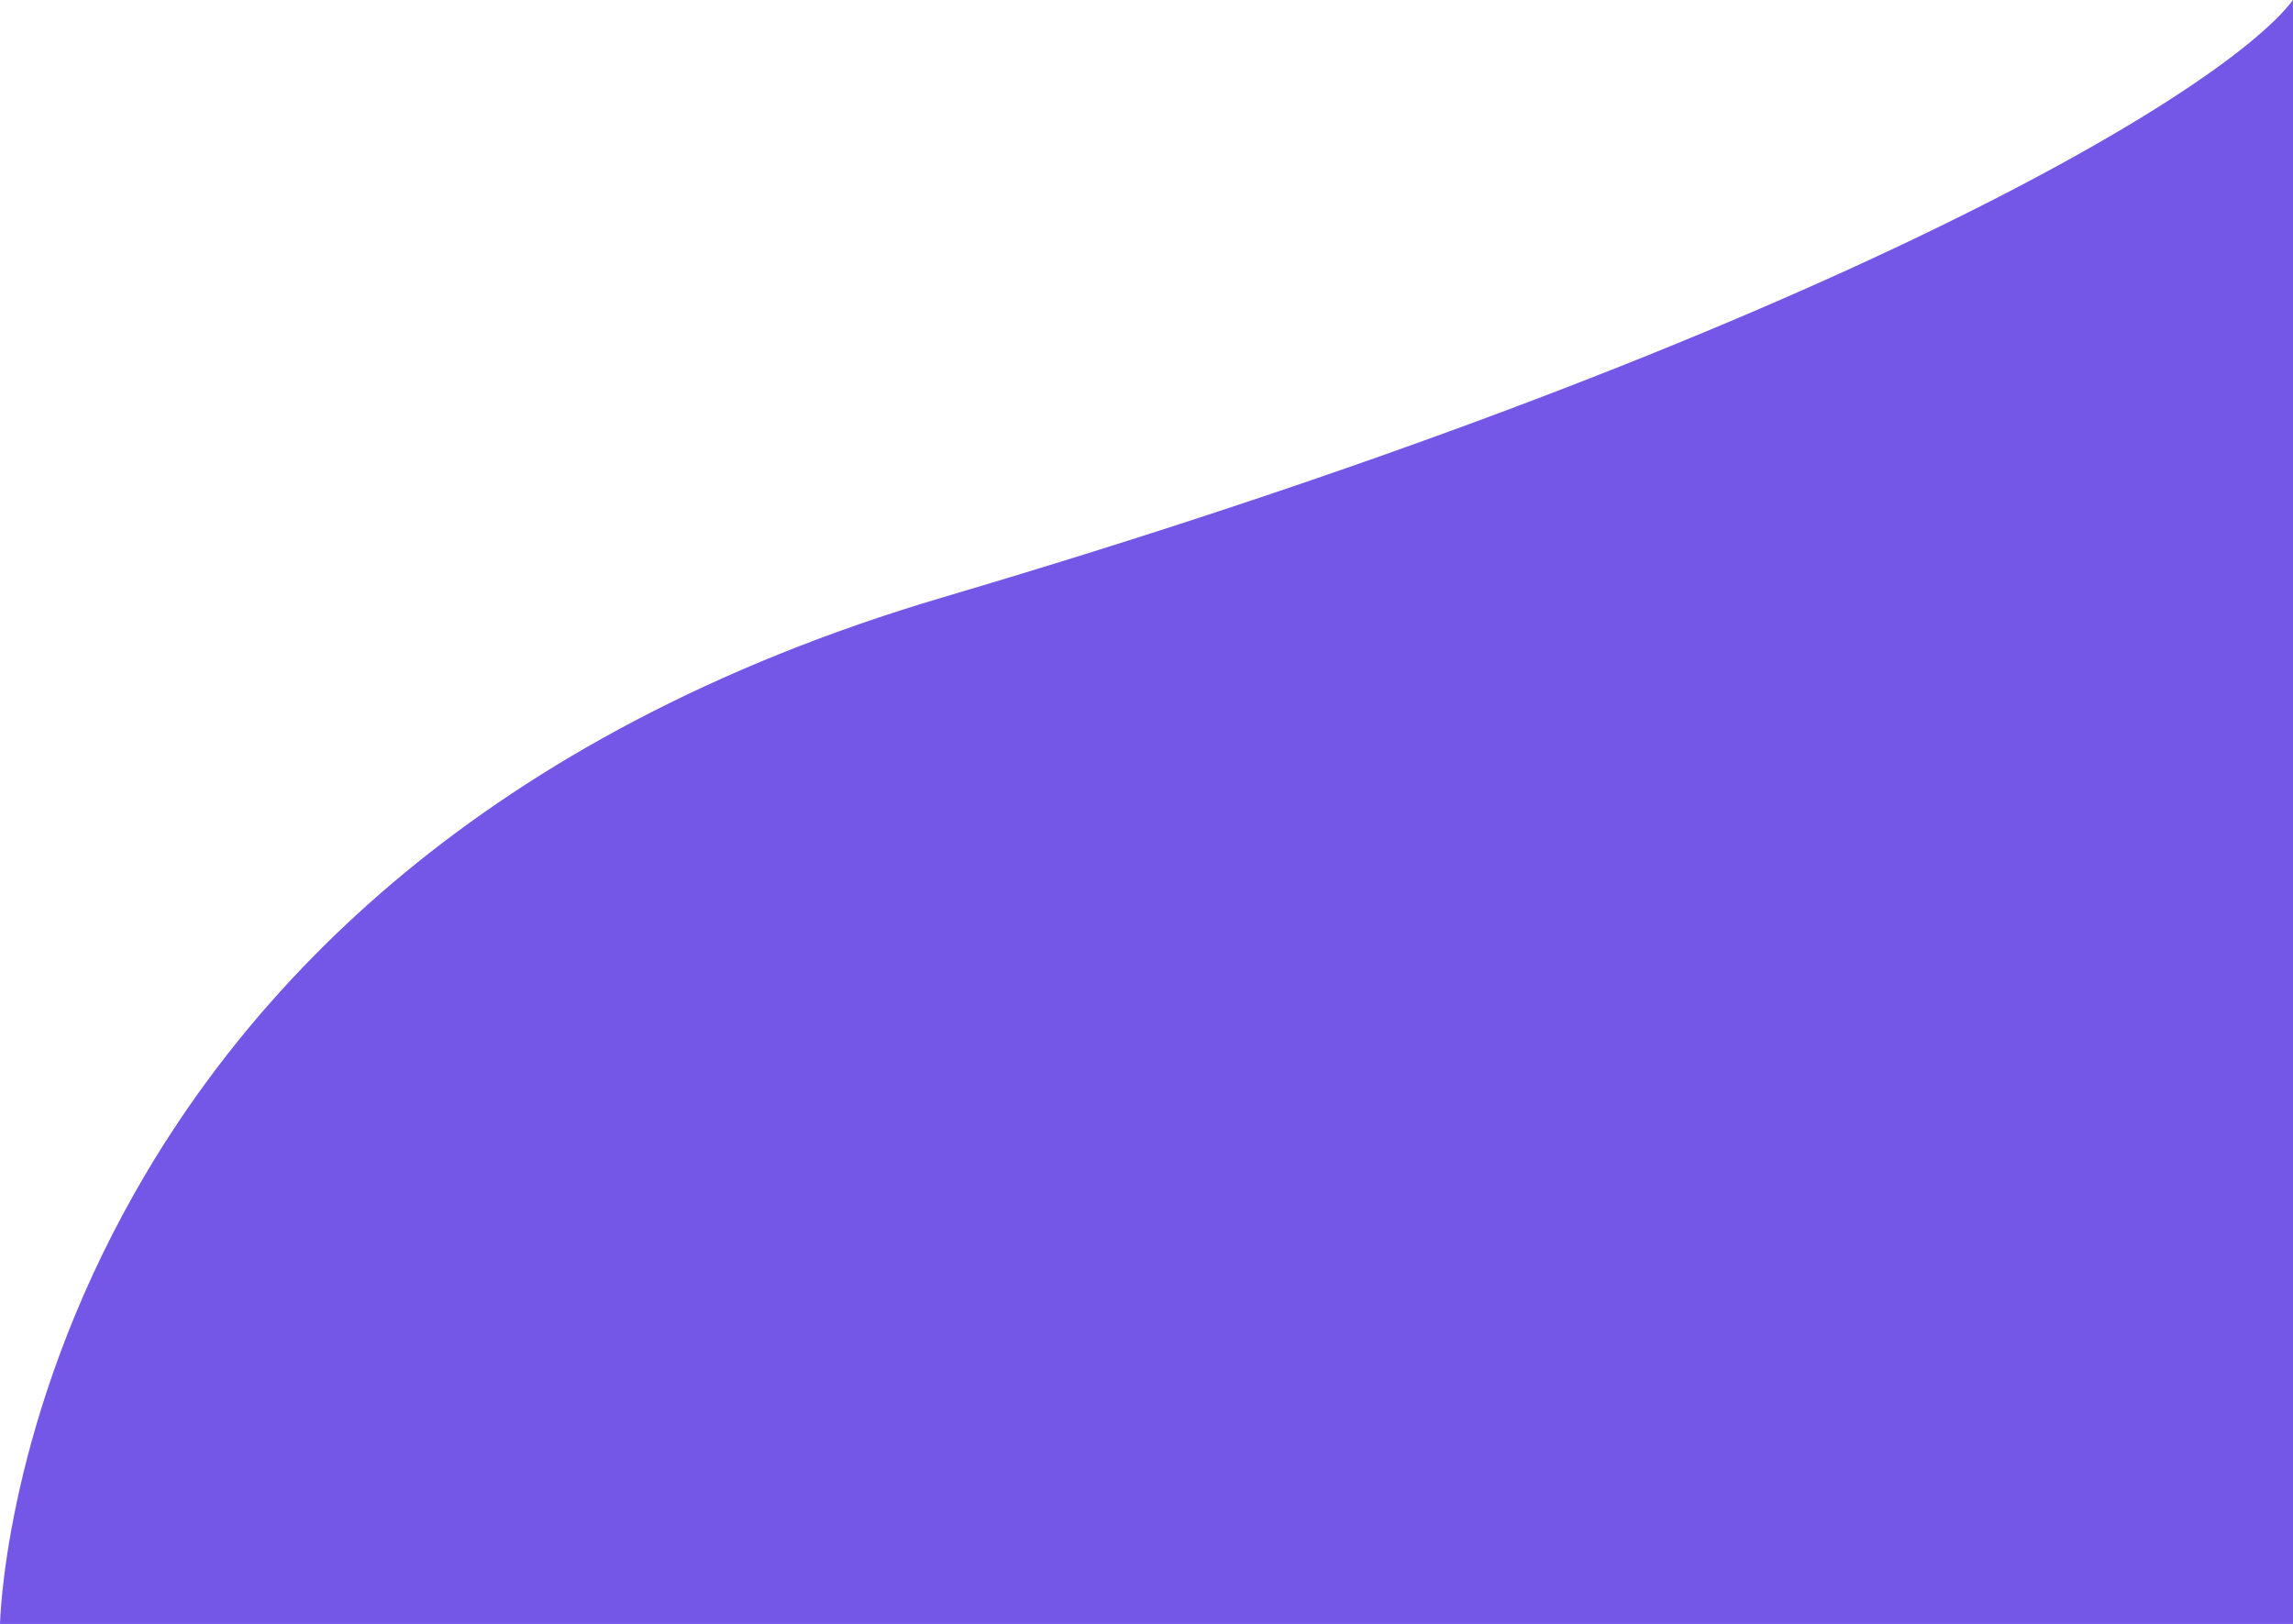 <?xml version="1.0" encoding="UTF-8"?> <svg xmlns="http://www.w3.org/2000/svg" id="_Слой_1" data-name="Слой 1" width="625" height="442.74" viewBox="0 0 625 442.74"> <defs> <style> .cls-1 { fill: #7457e6; } </style> </defs> <path class="cls-1" d="m0,442.74S3.95,237.61,257.09,162.82C490.38,93.9,605.05,26.33,625,0v442.74H0Z"></path> </svg> 